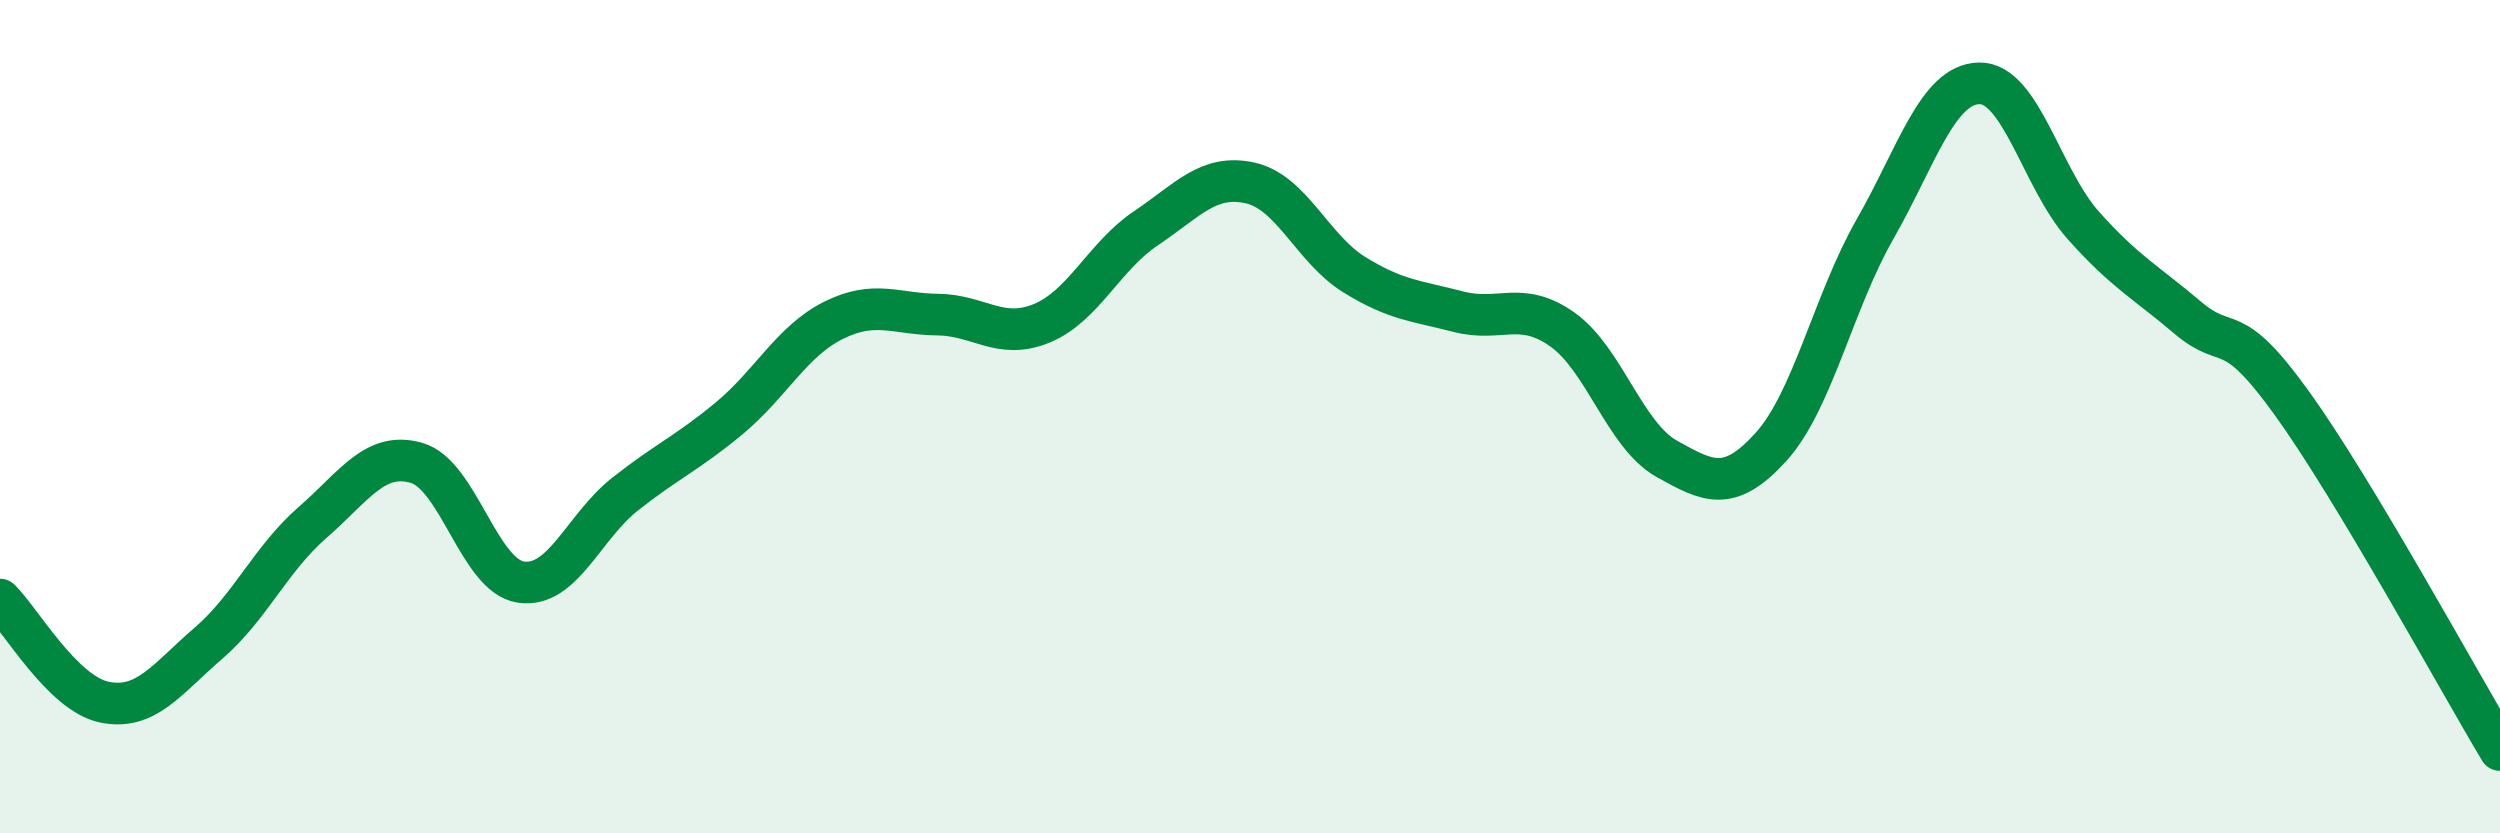 
    <svg width="60" height="20" viewBox="0 0 60 20" xmlns="http://www.w3.org/2000/svg">
      <path
        d="M 0,14.39 C 0.5,14.88 1.5,16.64 2.5,16.85 C 3.5,17.06 4,16.3 5,15.44 C 6,14.58 6.5,13.41 7.5,12.54 C 8.5,11.67 9,10.82 10,11.11 C 11,11.4 11.5,13.82 12.5,13.97 C 13.5,14.12 14,12.65 15,11.86 C 16,11.07 16.5,10.87 17.5,10.04 C 18.5,9.21 19,8.19 20,7.69 C 21,7.19 21.5,7.54 22.5,7.55 C 23.5,7.56 24,8.17 25,7.76 C 26,7.35 26.5,6.15 27.5,5.48 C 28.5,4.81 29,4.17 30,4.39 C 31,4.61 31.5,5.97 32.5,6.59 C 33.5,7.21 34,7.22 35,7.48 C 36,7.74 36.5,7.2 37.5,7.91 C 38.5,8.62 39,10.45 40,11.01 C 41,11.57 41.5,11.83 42.5,10.73 C 43.5,9.63 44,7.25 45,5.5 C 46,3.75 46.5,2.02 47.5,2 C 48.5,1.98 49,4.29 50,5.41 C 51,6.53 51.5,6.77 52.5,7.62 C 53.5,8.47 53.5,7.59 55,9.67 C 56.5,11.75 59,16.33 60,18L60 20L0 20Z"
        fill="#008740"
        opacity="0.1"
        stroke-linecap="round"
        stroke-linejoin="round"
      />
      <path
        d="M 0,14.39 C 0.5,14.88 1.5,16.64 2.5,16.85 C 3.5,17.06 4,16.3 5,15.44 C 6,14.58 6.5,13.41 7.5,12.54 C 8.5,11.67 9,10.82 10,11.11 C 11,11.4 11.5,13.82 12.5,13.97 C 13.5,14.12 14,12.65 15,11.86 C 16,11.07 16.5,10.87 17.5,10.04 C 18.5,9.21 19,8.19 20,7.69 C 21,7.19 21.5,7.54 22.5,7.55 C 23.5,7.56 24,8.17 25,7.76 C 26,7.35 26.5,6.15 27.5,5.48 C 28.5,4.81 29,4.17 30,4.39 C 31,4.61 31.5,5.97 32.5,6.59 C 33.5,7.21 34,7.22 35,7.48 C 36,7.74 36.5,7.2 37.5,7.91 C 38.5,8.62 39,10.45 40,11.01 C 41,11.57 41.5,11.83 42.5,10.73 C 43.5,9.63 44,7.25 45,5.5 C 46,3.75 46.5,2.02 47.5,2 C 48.5,1.98 49,4.29 50,5.41 C 51,6.53 51.5,6.77 52.5,7.62 C 53.5,8.47 53.5,7.59 55,9.67 C 56.5,11.75 59,16.33 60,18"
        stroke="#008740"
        stroke-width="1"
        fill="none"
        stroke-linecap="round"
        stroke-linejoin="round"
      />
    </svg>
  